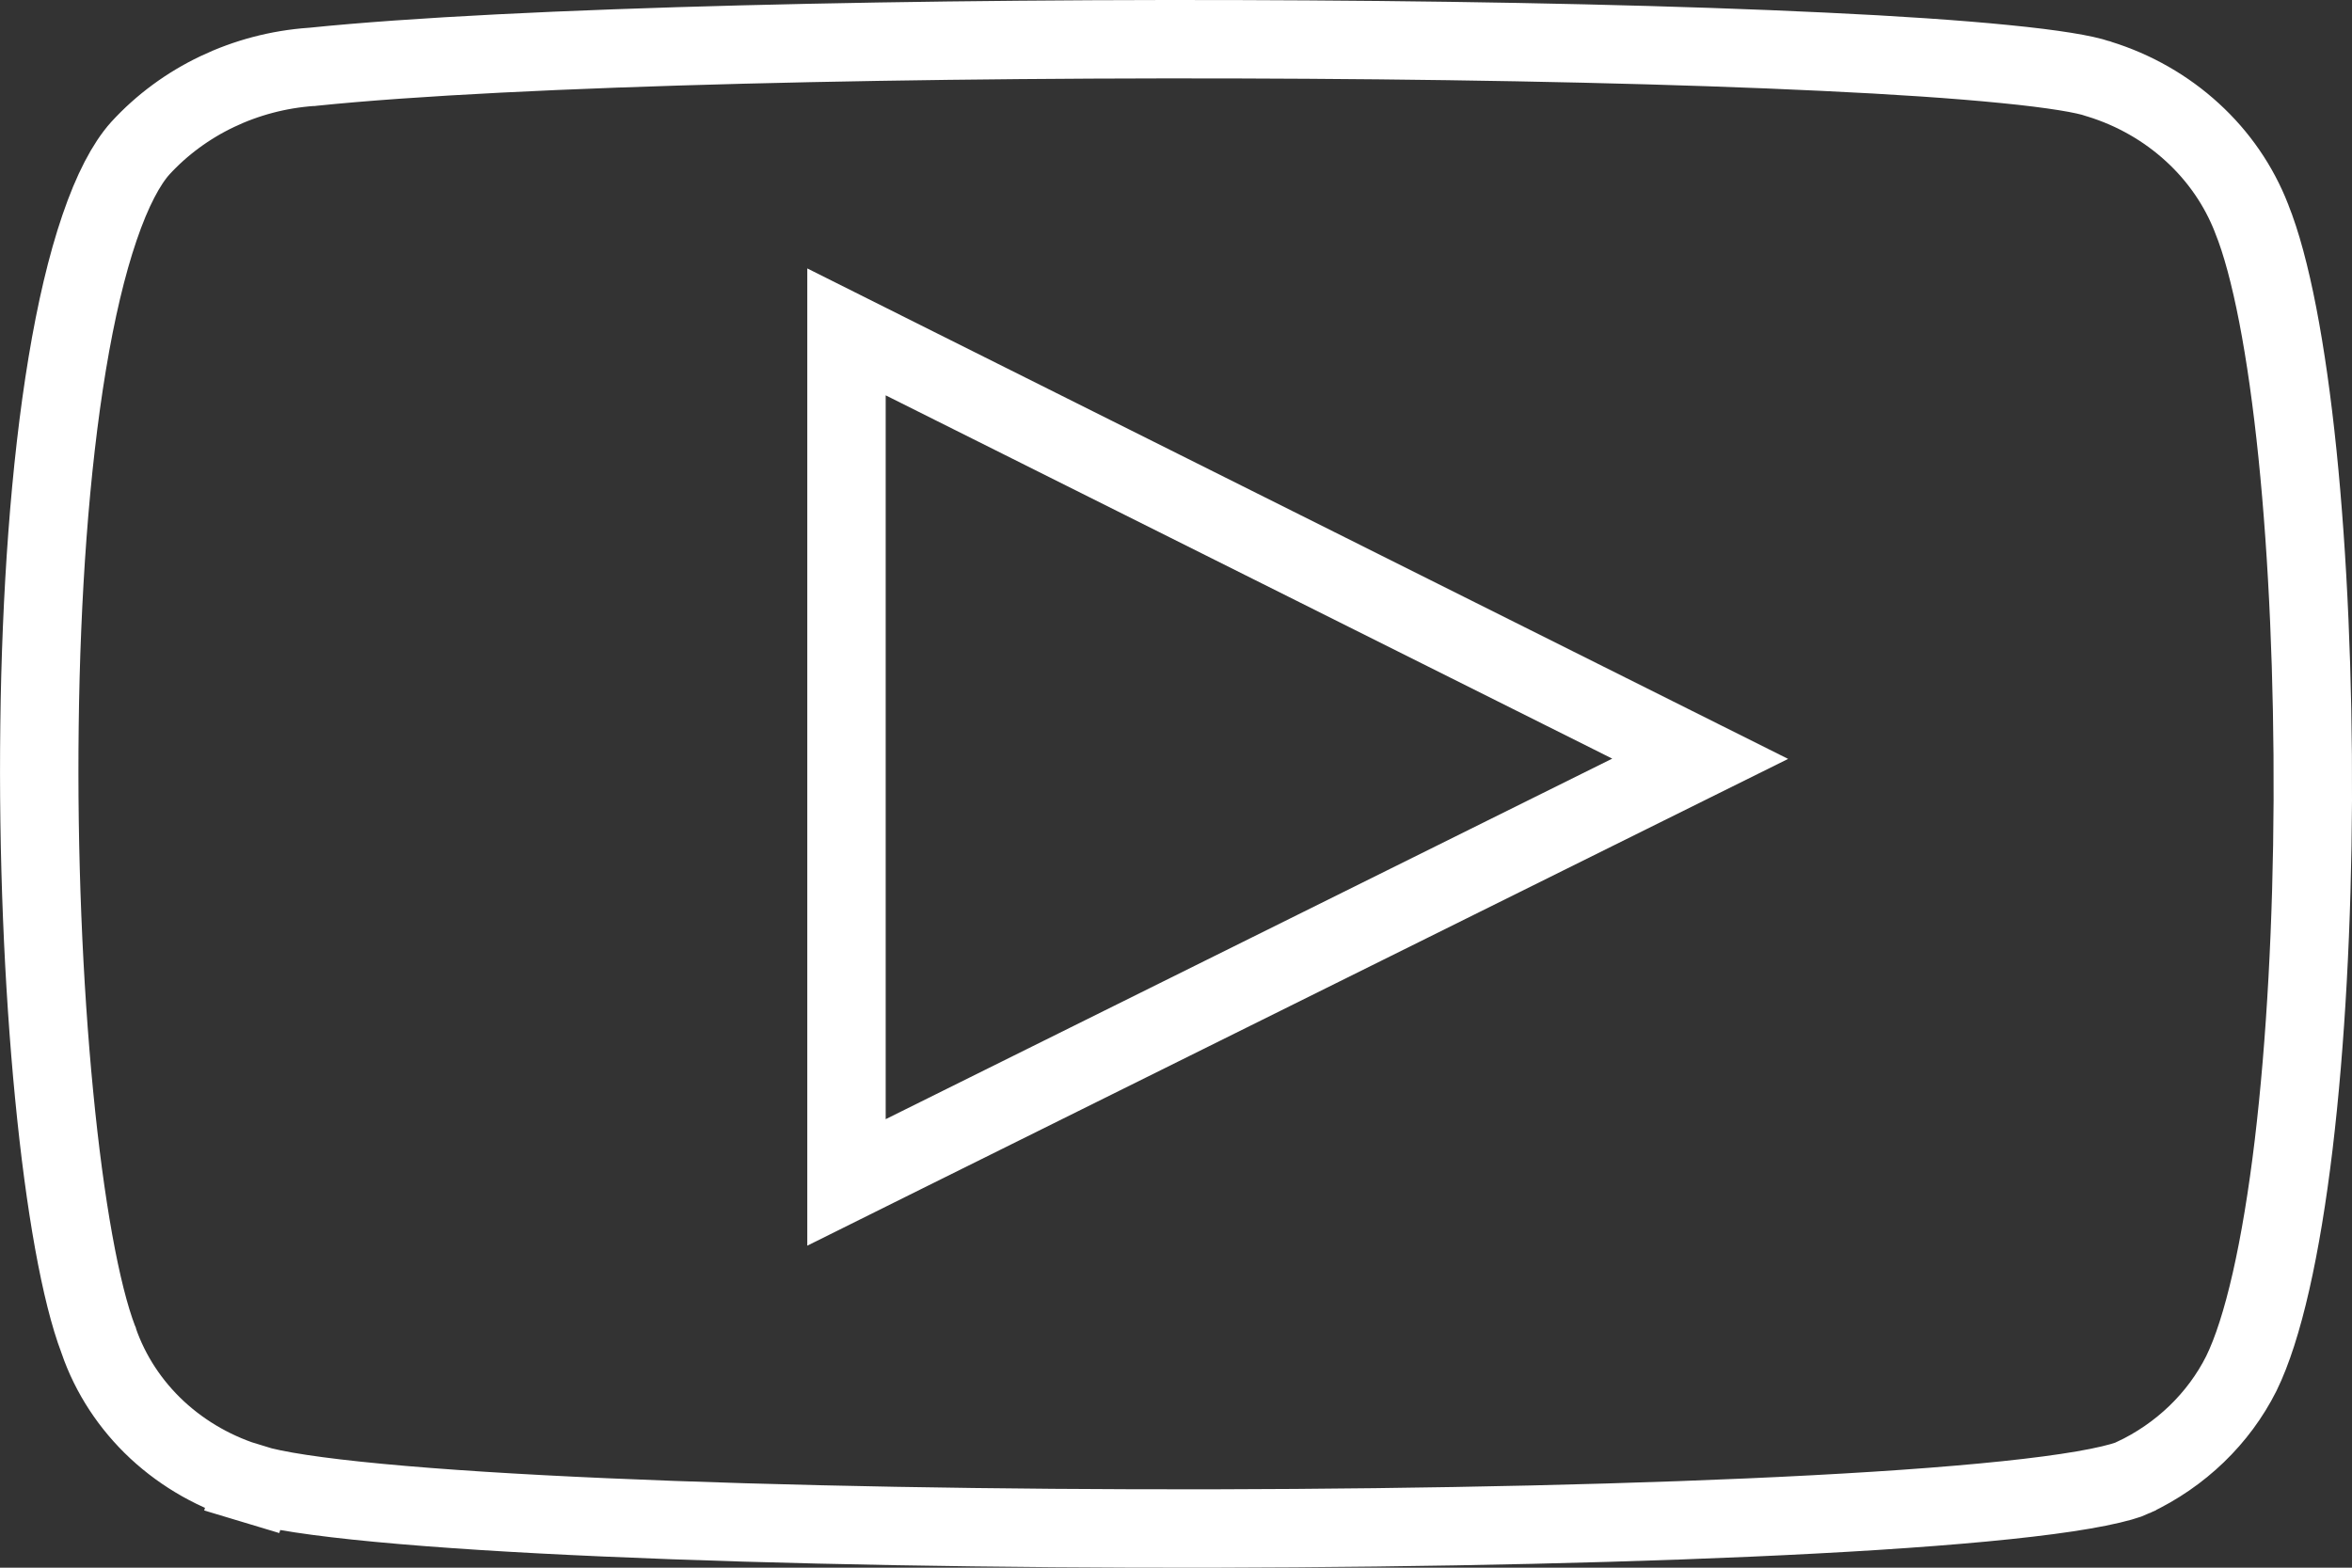 <?xml version="1.0" encoding="UTF-8"?> <svg xmlns="http://www.w3.org/2000/svg" width="30" height="20" viewBox="0 0 30 20" fill="none"><rect x="0" y="0" width="30" height="20" fill="#333333" stroke="none"/> <path d="M1.259 17.105L1.257 17.097L1.254 17.09C1.03 16.503 0.828 15.388 0.69 13.964C0.553 12.556 0.483 10.895 0.504 9.247C0.524 7.596 0.636 5.973 0.858 4.637C0.969 3.968 1.106 3.383 1.269 2.906C1.433 2.424 1.612 2.09 1.788 1.893C2.341 1.289 3.125 0.913 3.973 0.853L3.981 0.853L3.989 0.852C6.545 0.589 11.808 0.474 16.678 0.505C19.109 0.52 21.433 0.572 23.26 0.66C24.175 0.703 24.96 0.756 25.571 0.817C26.201 0.879 26.593 0.946 26.759 1.004L26.767 1.006L26.775 1.009C27.222 1.147 27.628 1.38 27.964 1.688C28.3 1.995 28.557 2.37 28.718 2.783L28.718 2.783L28.72 2.789C28.965 3.395 29.168 4.457 29.305 5.795C29.44 7.118 29.506 8.664 29.5 10.211C29.493 11.759 29.412 13.297 29.256 14.604C29.097 15.928 28.867 16.955 28.588 17.524C28.3 18.096 27.817 18.565 27.21 18.85L27.208 18.852C27.146 18.881 27.006 18.925 26.762 18.974C26.528 19.021 26.229 19.066 25.87 19.108C25.153 19.192 24.221 19.263 23.14 19.32C20.979 19.435 18.246 19.494 15.489 19.5C12.733 19.505 9.959 19.457 7.718 19.358C6.597 19.309 5.613 19.247 4.833 19.173C4.038 19.098 3.497 19.014 3.234 18.932L3.085 19.409L3.224 18.929C2.763 18.795 2.345 18.559 2.003 18.241C1.662 17.923 1.407 17.533 1.259 17.105ZM10.797 14.278V15.085L11.519 14.726L20.787 10.126L21.686 9.68L20.788 9.231L11.52 4.596L10.797 4.234V5.043V14.278Z" stroke="white"></path> </svg> 
